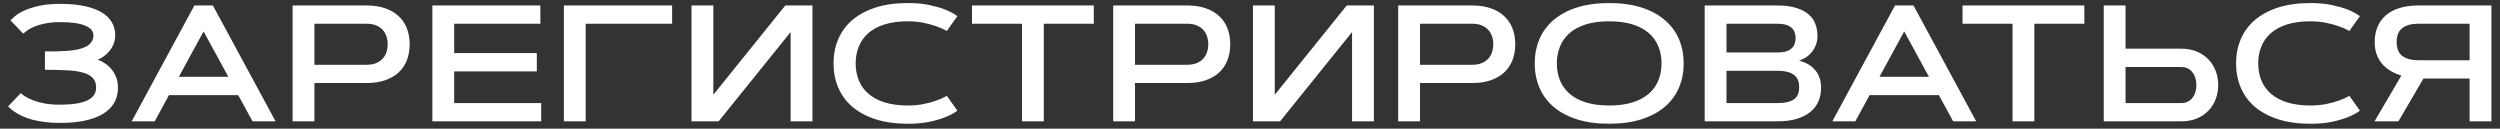 <?xml version="1.0" encoding="UTF-8"?> <svg xmlns="http://www.w3.org/2000/svg" width="272" height="14" viewBox="0 0 272 14" fill="none"><rect x="0" y="0" width="272" height="14" fill="#333333" stroke="none"/> <path d="M2.261 10.132C2.396 10.255 2.578 10.39 2.806 10.536C3.041 10.677 3.331 10.812 3.676 10.94C4.022 11.069 4.429 11.178 4.898 11.266C5.373 11.348 5.917 11.389 6.533 11.389C7.833 11.389 8.812 11.239 9.468 10.94C10.13 10.636 10.461 10.164 10.461 9.525C10.461 9.074 10.332 8.72 10.075 8.462C9.817 8.204 9.448 8.011 8.967 7.882C8.487 7.753 7.901 7.674 7.209 7.645C6.524 7.609 5.75 7.592 4.889 7.592V5.597C5.329 5.597 5.762 5.594 6.19 5.588C6.624 5.576 7.037 5.556 7.429 5.526C7.822 5.491 8.182 5.438 8.51 5.368C8.844 5.292 9.134 5.189 9.38 5.061C9.626 4.926 9.817 4.762 9.952 4.568C10.092 4.369 10.163 4.126 10.163 3.839C10.163 3.382 9.861 3.03 9.257 2.784C8.654 2.532 7.746 2.406 6.533 2.406C5.906 2.406 5.361 2.456 4.898 2.556C4.441 2.649 4.051 2.764 3.729 2.898C3.413 3.033 3.155 3.174 2.956 3.32C2.762 3.461 2.619 3.575 2.525 3.663L1.145 2.222C1.25 2.099 1.426 1.935 1.672 1.729C1.918 1.524 2.255 1.325 2.683 1.132C3.117 0.938 3.647 0.771 4.274 0.631C4.907 0.49 5.66 0.42 6.533 0.42C7.541 0.42 8.419 0.499 9.169 0.657C9.919 0.815 10.543 1.041 11.041 1.334C11.54 1.627 11.912 1.984 12.158 2.406C12.41 2.828 12.536 3.306 12.536 3.839C12.536 4.167 12.48 4.472 12.369 4.753C12.263 5.034 12.12 5.286 11.938 5.509C11.762 5.731 11.56 5.928 11.332 6.098C11.109 6.262 10.88 6.394 10.646 6.493C10.915 6.593 11.179 6.73 11.437 6.906C11.701 7.082 11.935 7.296 12.14 7.548C12.345 7.794 12.512 8.084 12.641 8.418C12.77 8.746 12.835 9.115 12.835 9.525C12.835 10.188 12.685 10.762 12.386 11.248C12.087 11.729 11.663 12.127 11.112 12.443C10.561 12.76 9.899 12.994 9.125 13.146C8.352 13.299 7.488 13.375 6.533 13.375C5.923 13.375 5.373 13.343 4.88 13.278C4.394 13.214 3.955 13.132 3.562 13.032C3.175 12.927 2.835 12.81 2.542 12.681C2.25 12.552 1.995 12.42 1.778 12.285C1.561 12.15 1.379 12.021 1.233 11.898C1.086 11.775 0.969 11.667 0.881 11.573L2.261 10.132ZM25.921 10.352H18.38L16.834 13.199H14.329L21.149 0.596H23.162L29.982 13.199H27.477L25.921 10.352ZM19.461 8.356H24.84L22.151 3.417L19.461 8.356ZM34.209 2.582V7.047H39.887C40.297 7.047 40.646 6.985 40.933 6.862C41.226 6.739 41.463 6.575 41.645 6.37C41.833 6.165 41.967 5.928 42.049 5.658C42.137 5.389 42.181 5.107 42.181 4.814C42.181 4.521 42.137 4.24 42.049 3.971C41.967 3.701 41.833 3.464 41.645 3.259C41.463 3.054 41.226 2.89 40.933 2.767C40.646 2.644 40.297 2.582 39.887 2.582H34.209ZM31.836 13.199V0.596H39.887C40.643 0.596 41.311 0.695 41.891 0.895C42.477 1.094 42.966 1.378 43.359 1.747C43.757 2.11 44.059 2.553 44.264 3.074C44.469 3.596 44.572 4.176 44.572 4.814C44.572 5.459 44.469 6.042 44.264 6.563C44.059 7.079 43.757 7.521 43.359 7.891C42.966 8.254 42.477 8.535 41.891 8.734C41.311 8.934 40.643 9.033 39.887 9.033H34.209V13.199H31.836ZM58.406 5.772V7.768H49.415V11.213H58.88V13.199H47.041V0.596H58.792V2.582H49.415V5.772H58.406ZM73.127 0.596V2.582H63.723V13.199H61.35V0.596H73.127ZM88.394 13.199H86.021V3.487L78.19 13.199H75.237V0.596H77.61V10.308L85.441 0.596H88.394V13.199ZM93.096 6.897C93.096 7.56 93.207 8.169 93.43 8.726C93.653 9.282 93.996 9.766 94.459 10.176C94.921 10.586 95.51 10.905 96.225 11.134C96.946 11.362 97.801 11.477 98.791 11.477C99.413 11.477 99.981 11.424 100.497 11.318C101.012 11.213 101.458 11.093 101.833 10.958C102.272 10.806 102.667 10.63 103.019 10.431L104.162 12.039C103.804 12.309 103.365 12.546 102.843 12.751C102.398 12.933 101.838 13.097 101.165 13.243C100.497 13.39 99.706 13.463 98.791 13.463C97.444 13.463 96.263 13.299 95.249 12.971C94.242 12.643 93.398 12.188 92.718 11.608C92.044 11.023 91.538 10.328 91.198 9.525C90.858 8.723 90.688 7.847 90.688 6.897C90.688 5.948 90.858 5.072 91.198 4.27C91.538 3.467 92.044 2.775 92.718 2.195C93.398 1.609 94.242 1.152 95.249 0.824C96.263 0.496 97.444 0.332 98.791 0.332C99.7 0.332 100.491 0.408 101.165 0.561C101.838 0.707 102.398 0.868 102.843 1.044C103.365 1.255 103.804 1.492 104.162 1.756L103.019 3.364C102.667 3.171 102.272 2.998 101.833 2.846C101.458 2.711 101.012 2.591 100.497 2.485C99.981 2.374 99.413 2.318 98.791 2.318C97.801 2.318 96.946 2.433 96.225 2.661C95.51 2.89 94.921 3.209 94.459 3.619C93.996 4.029 93.653 4.516 93.43 5.078C93.207 5.635 93.096 6.241 93.096 6.897ZM119.006 0.596V2.582H113.566V13.199H111.193V2.582H105.752V0.596H119.006ZM123.489 2.582V7.047H129.167C129.577 7.047 129.925 6.985 130.212 6.862C130.505 6.739 130.743 6.575 130.924 6.37C131.112 6.165 131.247 5.928 131.329 5.658C131.417 5.389 131.46 5.107 131.46 4.814C131.46 4.521 131.417 4.24 131.329 3.971C131.247 3.701 131.112 3.464 130.924 3.259C130.743 3.054 130.505 2.89 130.212 2.767C129.925 2.644 129.577 2.582 129.167 2.582H123.489ZM121.116 13.199V0.596H129.167C129.922 0.596 130.59 0.695 131.17 0.895C131.756 1.094 132.246 1.378 132.638 1.747C133.037 2.11 133.338 2.553 133.543 3.074C133.749 3.596 133.851 4.176 133.851 4.814C133.851 5.459 133.749 6.042 133.543 6.563C133.338 7.079 133.037 7.521 132.638 7.891C132.246 8.254 131.756 8.535 131.17 8.734C130.59 8.934 129.922 9.033 129.167 9.033H123.489V13.199H121.116ZM149.478 13.199H147.105V3.487L139.274 13.199H136.321V0.596H138.694V10.308L146.525 0.596H149.478V13.199ZM154.497 2.582V7.047H160.174C160.584 7.047 160.933 6.985 161.22 6.862C161.513 6.739 161.75 6.575 161.932 6.37C162.12 6.165 162.254 5.928 162.336 5.658C162.424 5.389 162.468 5.107 162.468 4.814C162.468 4.521 162.424 4.24 162.336 3.971C162.254 3.701 162.12 3.464 161.932 3.259C161.75 3.054 161.513 2.89 161.22 2.767C160.933 2.644 160.584 2.582 160.174 2.582H154.497ZM152.124 13.199V0.596H160.174C160.93 0.596 161.598 0.695 162.178 0.895C162.764 1.094 163.253 1.378 163.646 1.747C164.044 2.11 164.346 2.553 164.551 3.074C164.756 3.596 164.859 4.176 164.859 4.814C164.859 5.459 164.756 6.042 164.551 6.563C164.346 7.079 164.044 7.521 163.646 7.891C163.253 8.254 162.764 8.535 162.178 8.734C161.598 8.934 160.93 9.033 160.174 9.033H154.497V13.199H152.124ZM175.081 13.463C173.733 13.463 172.552 13.299 171.539 12.971C170.531 12.643 169.687 12.188 169.007 11.608C168.333 11.023 167.827 10.328 167.487 9.525C167.147 8.723 166.977 7.847 166.977 6.897C166.977 5.948 167.147 5.072 167.487 4.27C167.827 3.467 168.333 2.775 169.007 2.195C169.687 1.609 170.531 1.152 171.539 0.824C172.552 0.496 173.733 0.332 175.081 0.332C176.422 0.332 177.6 0.496 178.614 0.824C179.627 1.152 180.471 1.609 181.145 2.195C181.825 2.775 182.334 3.467 182.674 4.27C183.014 5.072 183.184 5.948 183.184 6.897C183.184 7.847 183.014 8.723 182.674 9.525C182.334 10.328 181.825 11.023 181.145 11.608C180.471 12.188 179.627 12.643 178.614 12.971C177.6 13.299 176.422 13.463 175.081 13.463ZM175.081 11.477C176.071 11.477 176.923 11.362 177.638 11.134C178.359 10.905 178.951 10.586 179.414 10.176C179.876 9.766 180.219 9.282 180.442 8.726C180.665 8.169 180.776 7.56 180.776 6.897C180.776 6.241 180.665 5.635 180.442 5.078C180.219 4.516 179.876 4.029 179.414 3.619C178.951 3.209 178.359 2.89 177.638 2.661C176.923 2.433 176.071 2.318 175.081 2.318C174.09 2.318 173.235 2.433 172.514 2.661C171.799 2.89 171.21 3.209 170.748 3.619C170.285 4.029 169.942 4.516 169.719 5.078C169.497 5.635 169.385 6.241 169.385 6.897C169.385 7.56 169.497 8.169 169.719 8.726C169.942 9.282 170.285 9.766 170.748 10.176C171.21 10.586 171.799 10.905 172.514 11.134C173.235 11.362 174.09 11.477 175.081 11.477ZM185.469 13.199V0.596H193.397C194.2 0.596 194.876 0.684 195.427 0.859C195.984 1.029 196.432 1.264 196.772 1.562C197.118 1.855 197.364 2.204 197.51 2.608C197.663 3.007 197.739 3.435 197.739 3.892C197.739 4.29 197.674 4.645 197.545 4.955C197.417 5.26 197.252 5.523 197.053 5.746C196.86 5.969 196.643 6.15 196.403 6.291C196.168 6.432 195.946 6.534 195.735 6.599C196.086 6.687 196.409 6.812 196.702 6.977C196.995 7.141 197.247 7.346 197.458 7.592C197.674 7.832 197.841 8.116 197.958 8.444C198.076 8.772 198.134 9.142 198.134 9.552C198.134 10.062 198.043 10.539 197.862 10.984C197.68 11.43 197.396 11.816 197.009 12.145C196.623 12.473 196.13 12.73 195.533 12.918C194.935 13.105 194.223 13.199 193.397 13.199H185.469ZM193.397 11.213C193.854 11.213 194.232 11.172 194.531 11.09C194.835 11.008 195.079 10.894 195.26 10.747C195.442 10.595 195.568 10.41 195.638 10.193C195.714 9.977 195.752 9.733 195.752 9.464C195.752 9.194 195.711 8.951 195.629 8.734C195.547 8.512 195.413 8.327 195.225 8.181C195.043 8.028 194.8 7.911 194.496 7.829C194.197 7.747 193.831 7.706 193.397 7.706H187.842V11.213H193.397ZM193.397 5.711C194.704 5.711 195.357 5.189 195.357 4.146C195.357 3.104 194.704 2.582 193.397 2.582H187.842V5.711H193.397ZM210.949 10.352H203.408L201.861 13.199H199.356L206.176 0.596H208.189L215.009 13.199H212.504L210.949 10.352ZM204.489 8.356H209.868L207.178 3.417L204.489 8.356ZM226.778 0.596V2.582H221.337V13.199H218.964V2.582H213.524V0.596H226.778ZM231.26 0.596V5.298H237.333C237.96 5.298 238.523 5.403 239.021 5.614C239.519 5.819 239.938 6.104 240.278 6.467C240.624 6.824 240.887 7.243 241.069 7.724C241.25 8.204 241.341 8.714 241.341 9.253C241.341 9.792 241.25 10.302 241.069 10.782C240.887 11.263 240.624 11.682 240.278 12.039C239.938 12.396 239.519 12.681 239.021 12.892C238.523 13.097 237.96 13.199 237.333 13.199H228.887V0.596H231.26ZM237.333 11.213C237.603 11.213 237.837 11.16 238.037 11.055C238.242 10.949 238.412 10.809 238.546 10.633C238.687 10.451 238.792 10.243 238.863 10.009C238.933 9.769 238.968 9.517 238.968 9.253C238.968 8.989 238.933 8.74 238.863 8.506C238.792 8.266 238.687 8.058 238.546 7.882C238.412 7.7 238.242 7.557 238.037 7.451C237.837 7.346 237.603 7.293 237.333 7.293H231.26V11.213H237.333ZM245.692 6.897C245.692 7.56 245.803 8.169 246.026 8.726C246.249 9.282 246.591 9.766 247.054 10.176C247.517 10.586 248.106 10.905 248.821 11.134C249.542 11.362 250.397 11.477 251.387 11.477C252.008 11.477 252.577 11.424 253.092 11.318C253.608 11.213 254.053 11.093 254.428 10.958C254.868 10.806 255.263 10.63 255.615 10.431L256.757 12.039C256.4 12.309 255.96 12.546 255.439 12.751C254.994 12.933 254.434 13.097 253.76 13.243C253.092 13.39 252.301 13.463 251.387 13.463C250.04 13.463 248.859 13.299 247.845 12.971C246.837 12.643 245.994 12.188 245.314 11.608C244.64 11.023 244.133 10.328 243.793 9.525C243.454 8.723 243.284 7.847 243.284 6.897C243.284 5.948 243.454 5.072 243.793 4.27C244.133 3.467 244.64 2.775 245.314 2.195C245.994 1.609 246.837 1.152 247.845 0.824C248.859 0.496 250.04 0.332 251.387 0.332C252.295 0.332 253.086 0.408 253.76 0.561C254.434 0.707 254.994 0.868 255.439 1.044C255.96 1.255 256.4 1.492 256.757 1.756L255.615 3.364C255.263 3.171 254.868 2.998 254.428 2.846C254.053 2.711 253.608 2.591 253.092 2.485C252.577 2.374 252.008 2.318 251.387 2.318C250.397 2.318 249.542 2.433 248.821 2.661C248.106 2.89 247.517 3.209 247.054 3.619C246.591 4.029 246.249 4.516 246.026 5.078C245.803 5.635 245.692 6.241 245.692 6.897ZM268.693 13.199V8.541H263.674L260.95 13.199H258.348L261.266 8.225C260.915 8.119 260.566 7.973 260.22 7.785C259.875 7.598 259.564 7.36 259.289 7.073C259.013 6.78 258.791 6.429 258.621 6.019C258.451 5.608 258.366 5.125 258.366 4.568C258.366 3.959 258.468 3.411 258.673 2.925C258.878 2.433 259.18 2.014 259.579 1.668C259.977 1.322 260.469 1.059 261.055 0.877C261.647 0.689 262.327 0.596 263.094 0.596H271.066V13.199H268.693ZM263.094 2.582C262.356 2.582 261.782 2.74 261.372 3.057C260.961 3.373 260.756 3.877 260.756 4.568C260.756 5.266 260.961 5.772 261.372 6.089C261.782 6.399 262.356 6.555 263.094 6.555H268.693V2.582H263.094Z" fill="white"></path> </svg> 